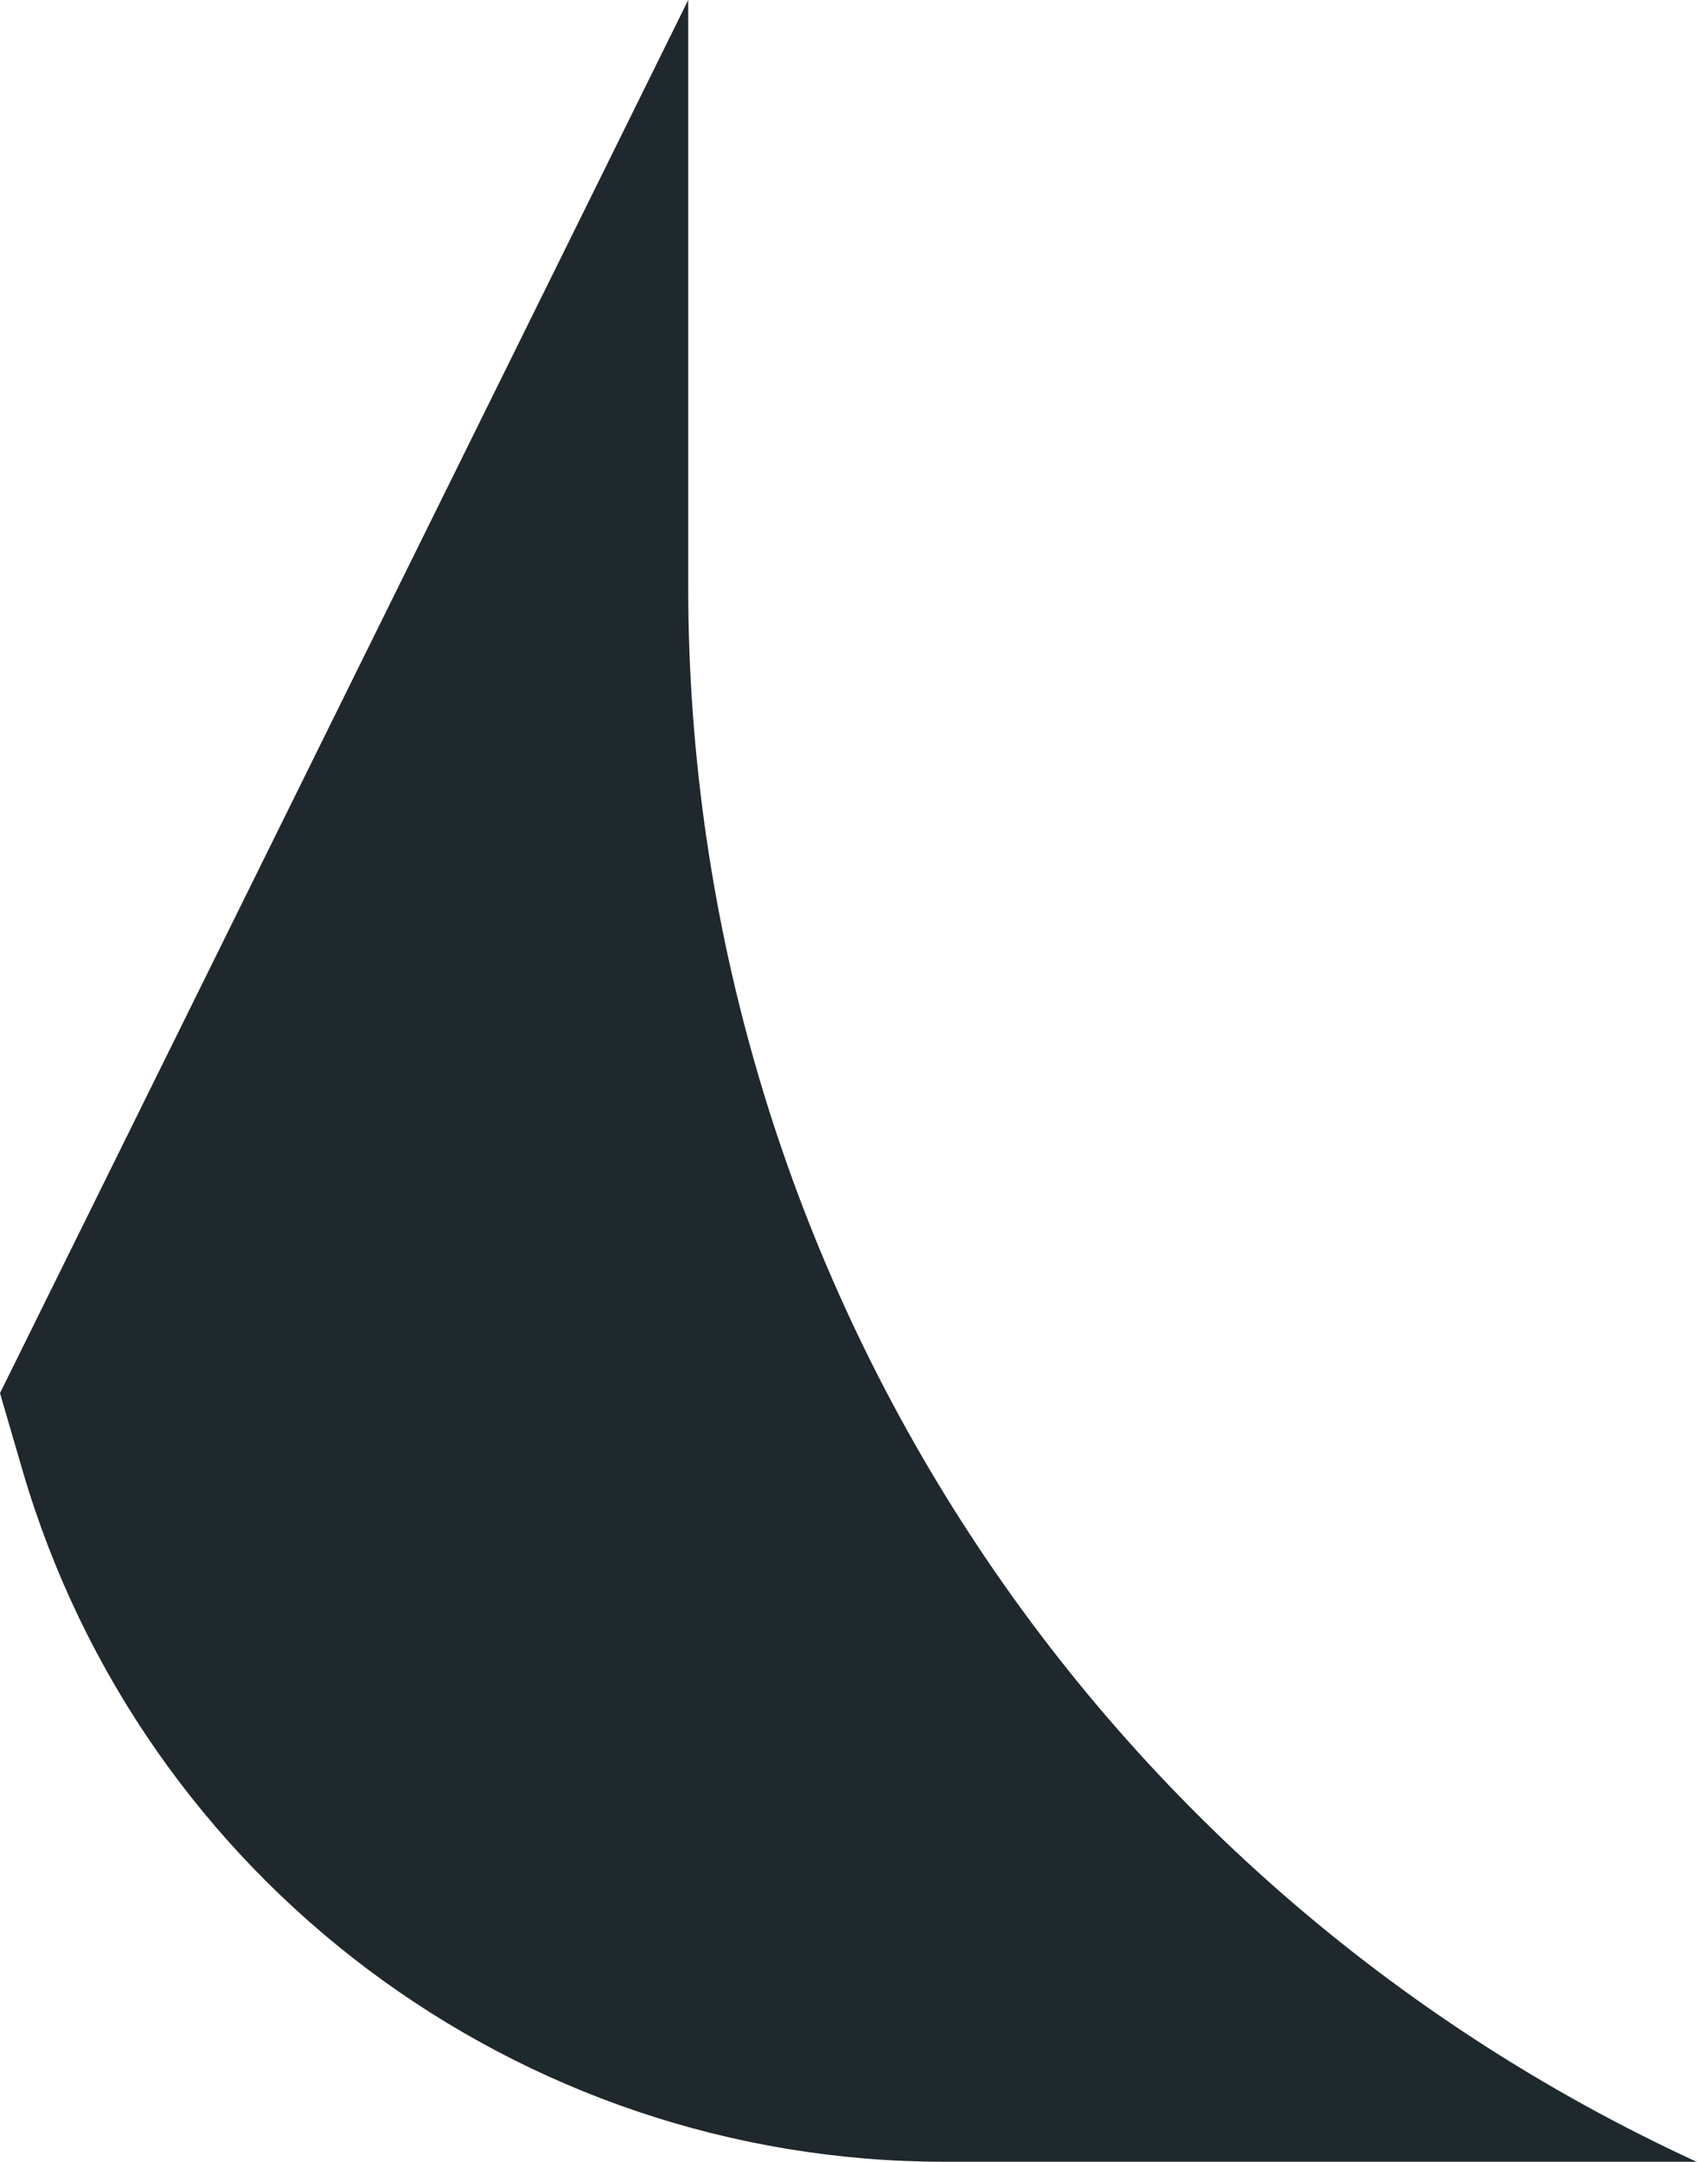 <?xml version="1.0" encoding="UTF-8"?> <svg xmlns="http://www.w3.org/2000/svg" width="49" height="62" viewBox="0 0 49 62" fill="none"> <path d="M19.744 16.827V0L-6.10352e-05 39.948L0.643 42.152C4.071 53.907 14.846 61.988 27.091 61.988H48.672C31.04 53.872 19.744 36.237 19.744 16.827Z" fill="#1F282C"></path> </svg> 